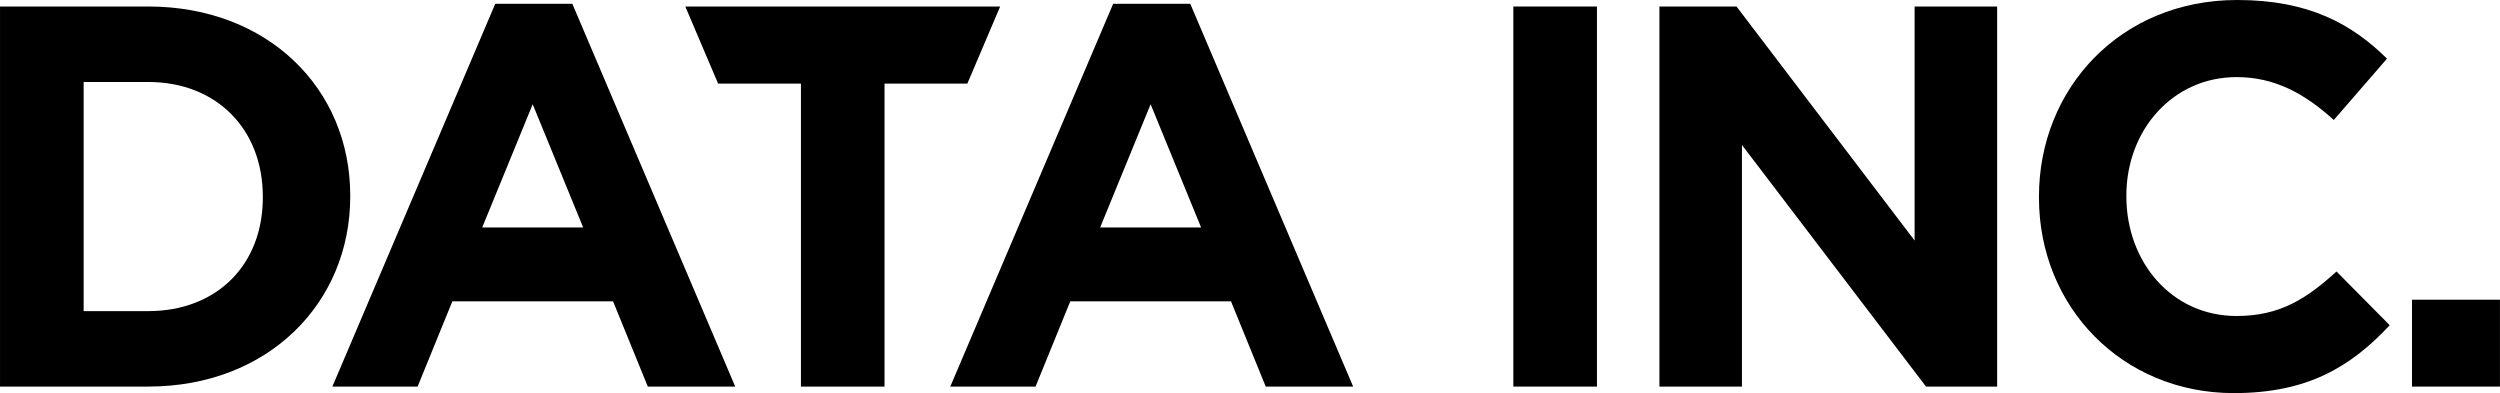 <?xml version="1.0" encoding="UTF-8"?> <svg xmlns="http://www.w3.org/2000/svg" id="Layer_1" data-name="Layer 1" viewBox="131.87 863.5 1736.28 273.03"><defs><style> .cls-1 { stroke-width: 0px; } </style></defs><path class="cls-1" d="m131.88,868.02h102.95c82.96,0,140.28,56.94,140.28,131.23v.75c0,74.29-57.32,131.98-140.28,131.98h-102.95v-263.97Zm102.95,211.55c47.51,0,79.57-32.05,79.57-78.81v-.75c0-46.76-32.06-79.57-79.57-79.57h-44.87v159.14h44.87Z"></path><path class="cls-1" d="m475.81,866.13h53.55l113.13,265.86h-60.71l-24.13-59.2h-111.62l-24.13,59.2h-59.2l113.13-265.86Zm61.09,155.37l-35.07-85.6-35.07,85.6h70.14Z"></path><path class="cls-1" d="m607.82,868.02l22.79,53.54h57.52v210.43h58.06v-210.43h57.52l22.79-53.54h-218.69Z"></path><path class="cls-1" d="m904.97,866.13h53.55l113.13,265.86h-60.71l-24.13-59.2h-111.62l-24.13,59.2h-59.21l113.13-265.86Zm61.09,155.37l-35.07-85.6-35.07,85.6h70.14Z"></path><path class="cls-1" d="m1182.9,868.02h58.07v263.97h-58.07v-263.97Z"></path><path class="cls-1" d="m1284.35,868.02h53.55l123.69,162.53v-162.53h57.32v263.97h-49.4l-127.84-167.81v167.81h-57.32v-263.97Z"></path><path class="cls-1" d="m1547.95,1000.76v-.75c0-75.04,56.57-136.51,137.64-136.51,49.78,0,79.57,16.59,104.08,40.73l-36.96,42.61c-20.36-18.48-41.1-29.79-67.5-29.79-44.5,0-76.55,36.96-76.55,82.21v.75c0,45.25,31.3,82.96,76.55,82.96,30.17,0,48.65-12.07,69.39-30.92l36.96,37.33c-27.15,29.04-57.32,47.14-108.23,47.14-77.68,0-135.38-59.96-135.38-135.75Z"></path><path class="cls-1" d="m1807.03,1071.65h61.09v60.34h-61.09v-60.34Z"></path></svg> 